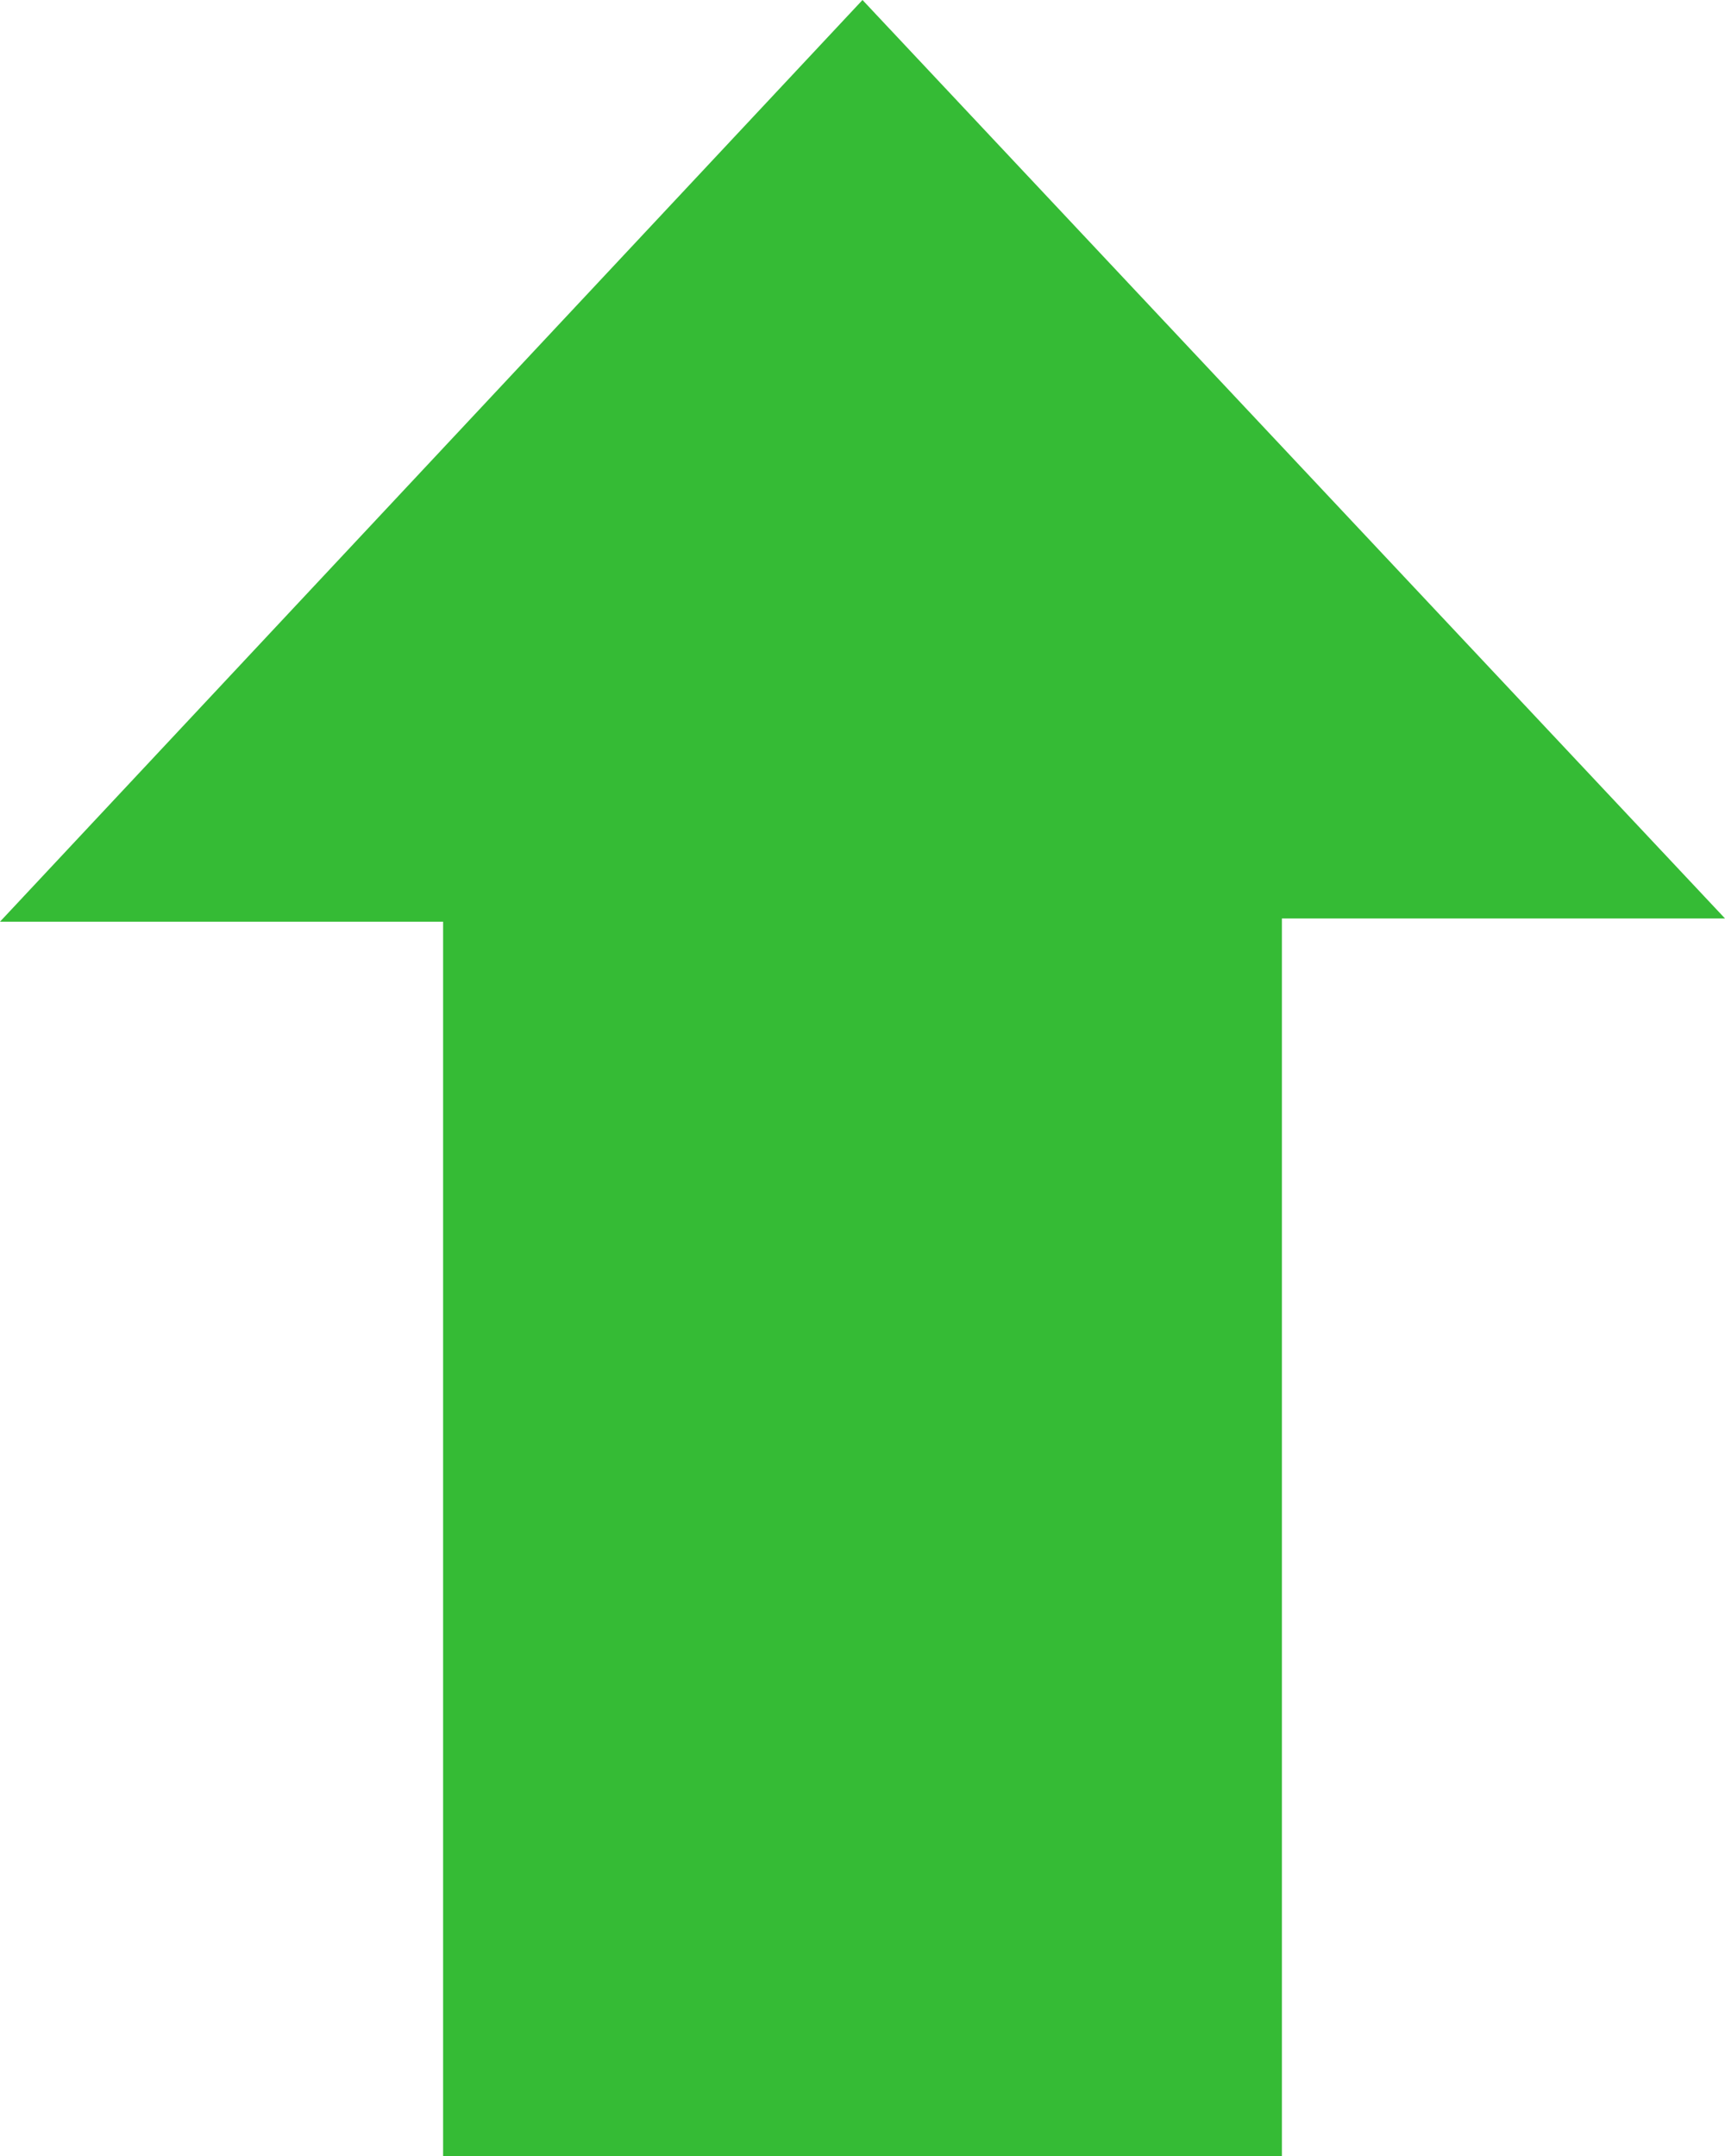 <svg xmlns="http://www.w3.org/2000/svg" xmlns:xlink="http://www.w3.org/1999/xlink" fill="none" version="1.1" width="16" height="20" viewBox="0 0 16 20"><defs><clipPath id="master_svg0_18_122"><rect x="0" y="0" width="16" height="20" rx="0"/></clipPath></defs><g clip-path="url(#master_svg0_18_122)"><g><path d="M4.11,8.55L0,8.55L8,0L16,8.52L11.89,8.52L11.89,20L4.11,20L4.11,8.55Z" fill="#35BB35" fill-opacity="1"/></g></g></svg>